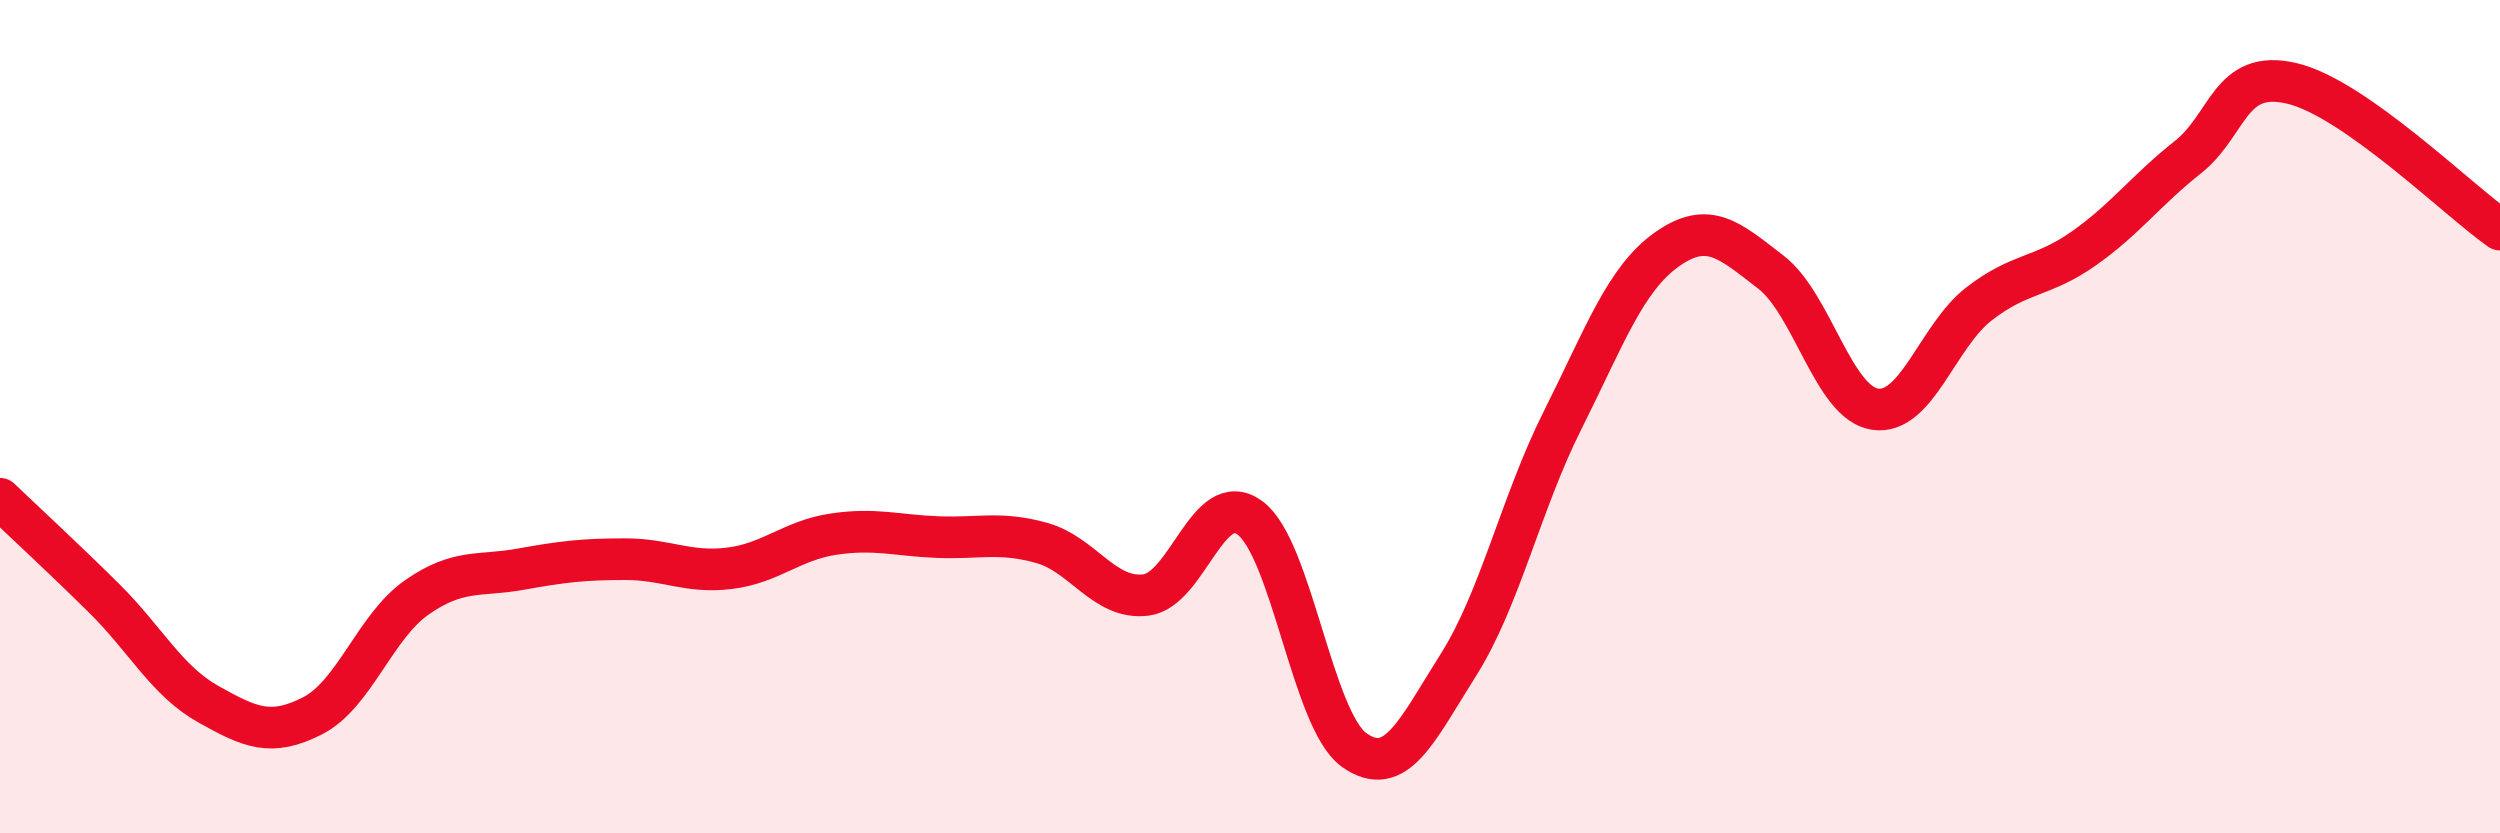 
    <svg width="60" height="20" viewBox="0 0 60 20" xmlns="http://www.w3.org/2000/svg">
      <path
        d="M 0,11.97 C 0.5,12.45 1.5,13.37 2.5,14.36 C 3.5,15.35 4,16.34 5,16.9 C 6,17.46 6.5,17.69 7.5,17.18 C 8.5,16.67 9,15.04 10,14.34 C 11,13.64 11.5,13.84 12.5,13.66 C 13.5,13.48 14,13.42 15,13.42 C 16,13.42 16.5,13.76 17.5,13.64 C 18.5,13.52 19,12.97 20,12.82 C 21,12.67 21.5,12.85 22.5,12.89 C 23.5,12.93 24,12.75 25,13.03 C 26,13.31 26.5,14.4 27.5,14.28 C 28.5,14.16 29,11.69 30,12.43 C 31,13.17 31.5,17.29 32.5,18 C 33.5,18.71 34,17.54 35,15.96 C 36,14.38 36.5,12.08 37.5,10.09 C 38.5,8.1 39,6.7 40,5.99 C 41,5.28 41.5,5.76 42.5,6.53 C 43.5,7.3 44,9.67 45,9.82 C 46,9.97 46.5,8.06 47.5,7.29 C 48.5,6.52 49,6.67 50,5.97 C 51,5.27 51.5,4.57 52.5,3.78 C 53.5,2.99 53.5,1.65 55,2 C 56.5,2.35 59,4.81 60,5.51L60 20L0 20Z"
        fill="#EB0A25"
        opacity="0.1"
        stroke-linecap="round"
        stroke-linejoin="round"
      />
      <path
        d="M 0,11.97 C 0.5,12.45 1.5,13.37 2.5,14.36 C 3.5,15.35 4,16.34 5,16.9 C 6,17.46 6.5,17.69 7.5,17.18 C 8.5,16.67 9,15.04 10,14.34 C 11,13.64 11.5,13.84 12.5,13.66 C 13.5,13.48 14,13.42 15,13.42 C 16,13.42 16.5,13.76 17.5,13.64 C 18.5,13.52 19,12.97 20,12.82 C 21,12.67 21.5,12.85 22.5,12.89 C 23.5,12.93 24,12.75 25,13.03 C 26,13.31 26.5,14.4 27.5,14.28 C 28.5,14.16 29,11.69 30,12.43 C 31,13.17 31.5,17.29 32.5,18 C 33.5,18.71 34,17.54 35,15.96 C 36,14.38 36.5,12.08 37.5,10.09 C 38.5,8.1 39,6.7 40,5.99 C 41,5.28 41.5,5.76 42.5,6.53 C 43.5,7.3 44,9.67 45,9.82 C 46,9.97 46.5,8.06 47.5,7.29 C 48.5,6.52 49,6.67 50,5.97 C 51,5.27 51.5,4.57 52.5,3.78 C 53.5,2.99 53.5,1.65 55,2 C 56.5,2.35 59,4.81 60,5.51"
        stroke="#EB0A25"
        stroke-width="1"
        fill="none"
        stroke-linecap="round"
        stroke-linejoin="round"
      />
    </svg>
  
